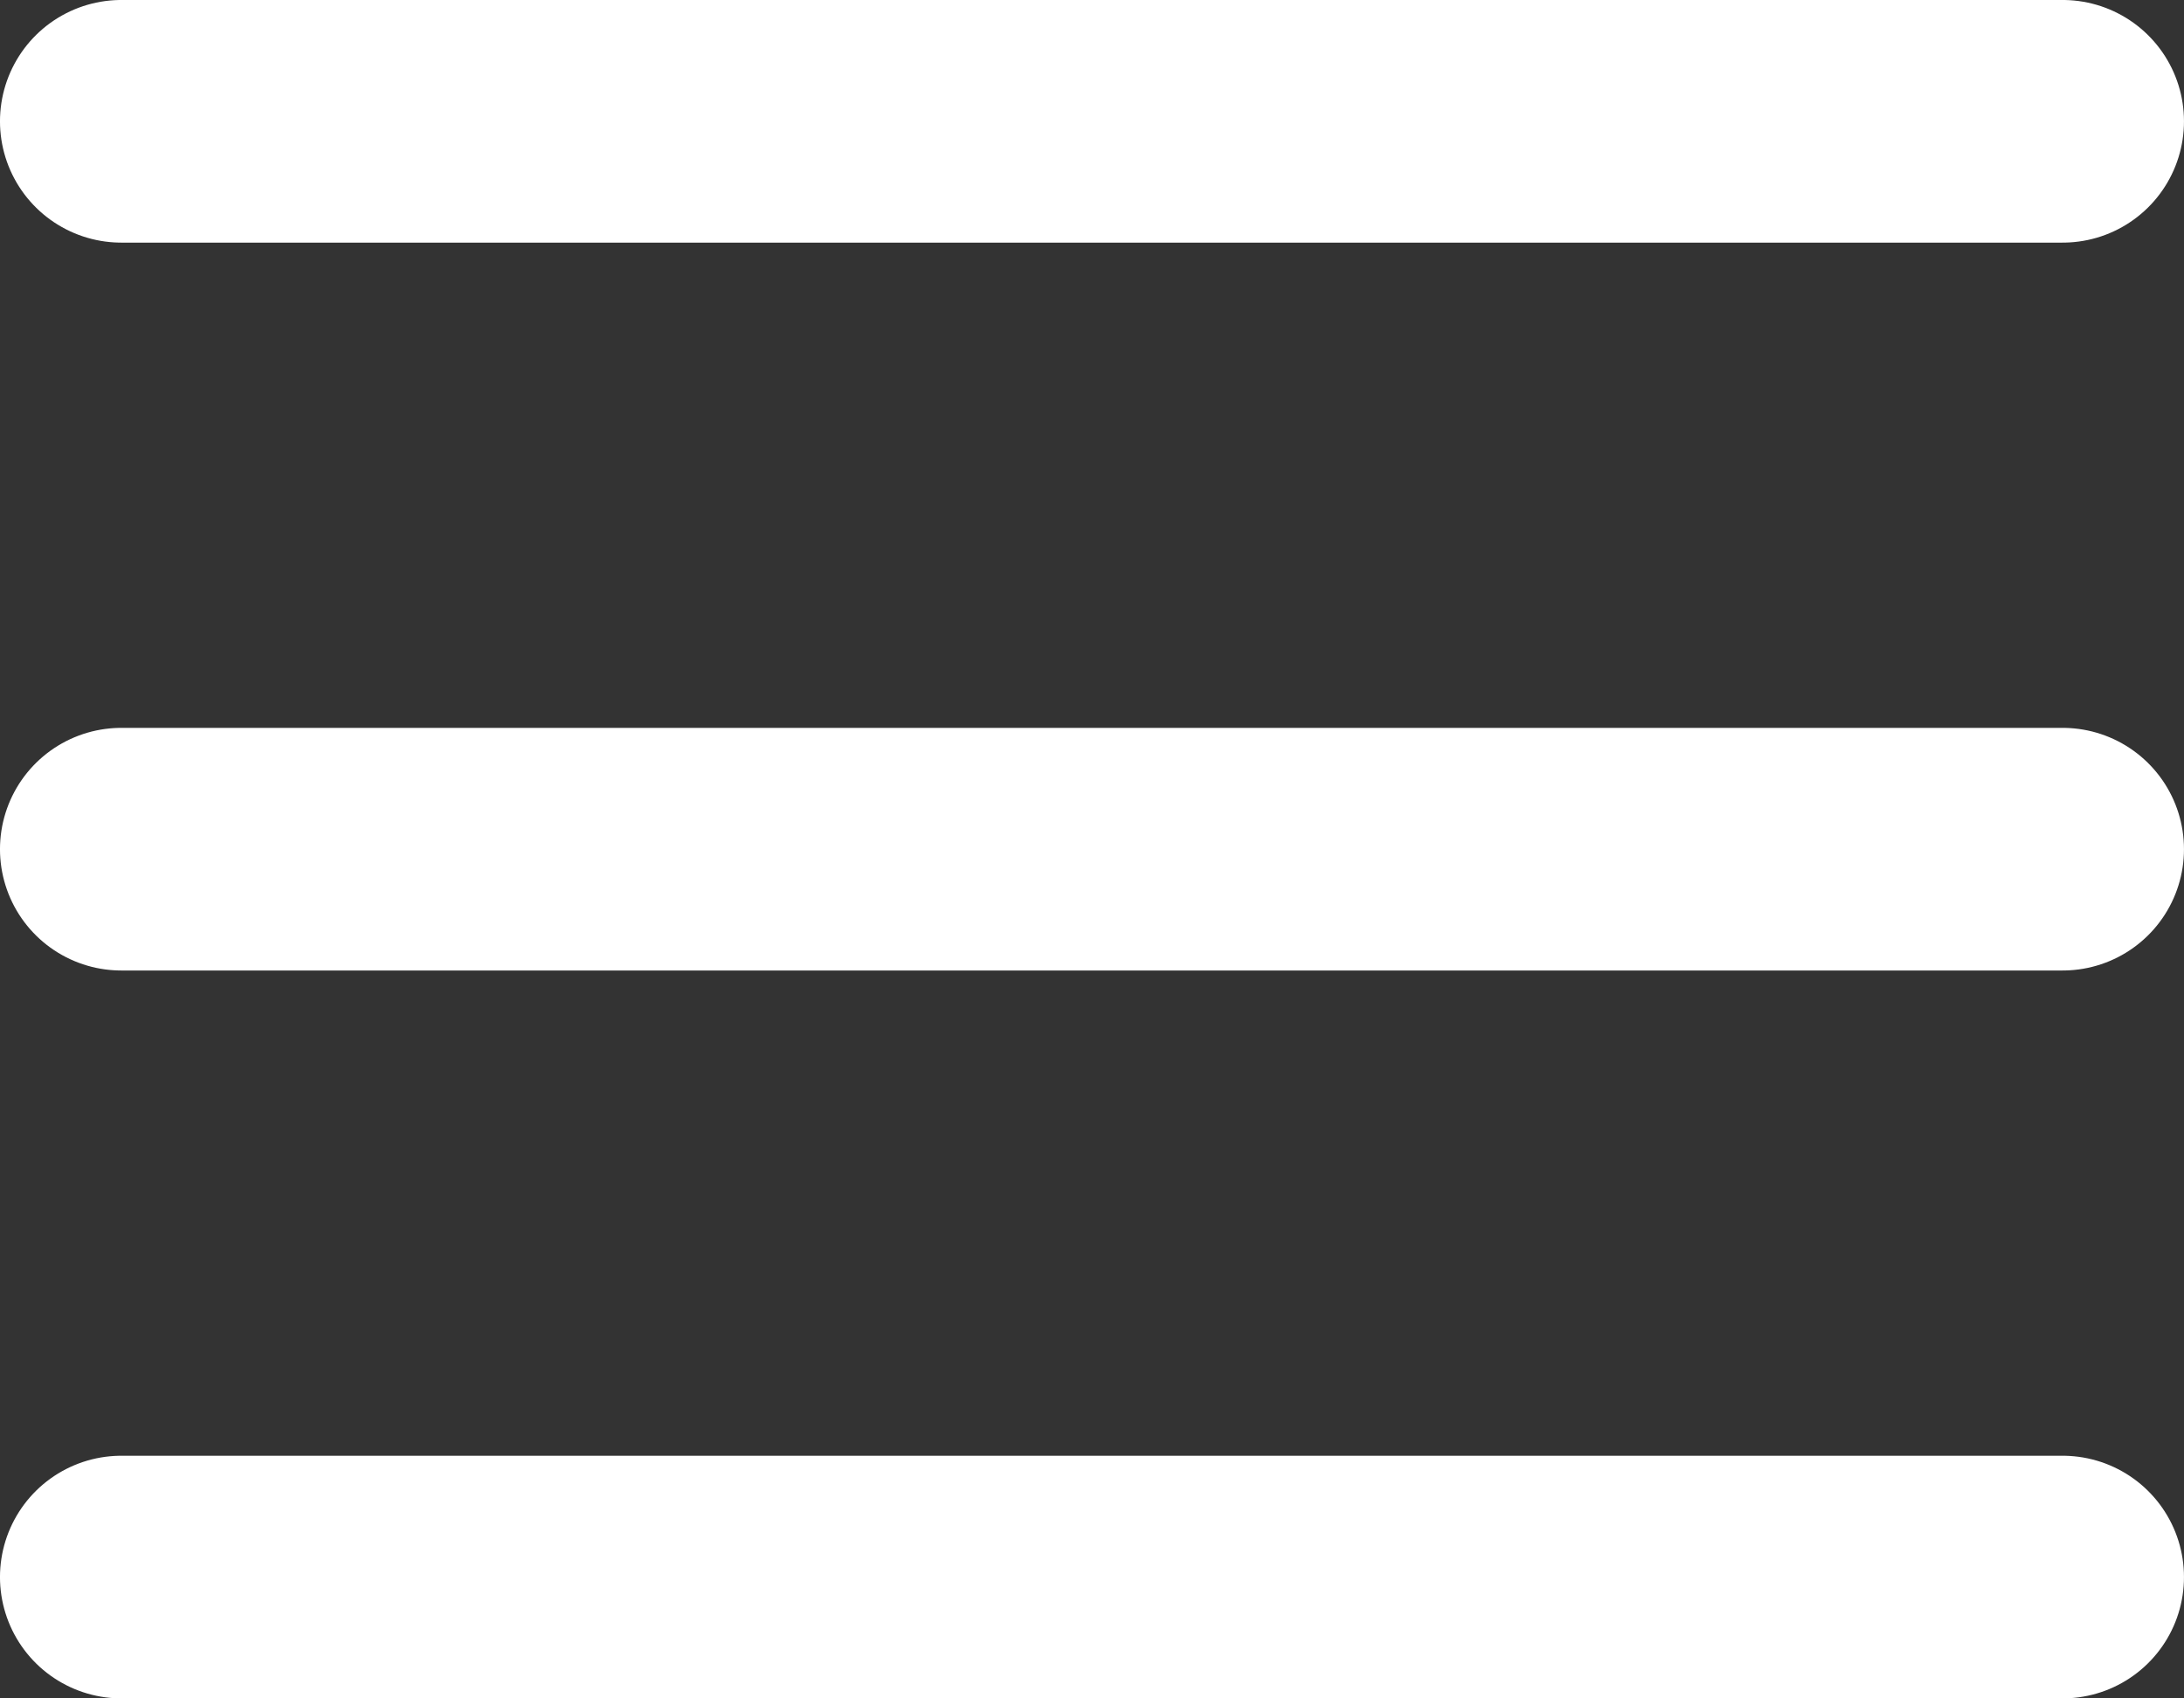 <?xml version="1.0" encoding="UTF-8"?>
<svg id="Layer_1" data-name="Layer 1" xmlns="http://www.w3.org/2000/svg" viewBox="0 0 600 466.67">
  <rect x="0" y="0" width="600" height="466.67" fill="#333333" stroke="none"/>
  <defs>
    <style>
      .cls-1 {
        fill: none;
        stroke: #fff;
        stroke-linecap: round;
        stroke-miterlimit: 133.33;
        stroke-width: 66.67px;
      }
    </style>
  </defs>
  <path class="cls-1" d="M33.33,433.33h533.33"/>
  <path class="cls-1" d="M33.33,233.33h533.33"/>
  <path class="cls-1" d="M33.33,33.33h533.33"/>
</svg>